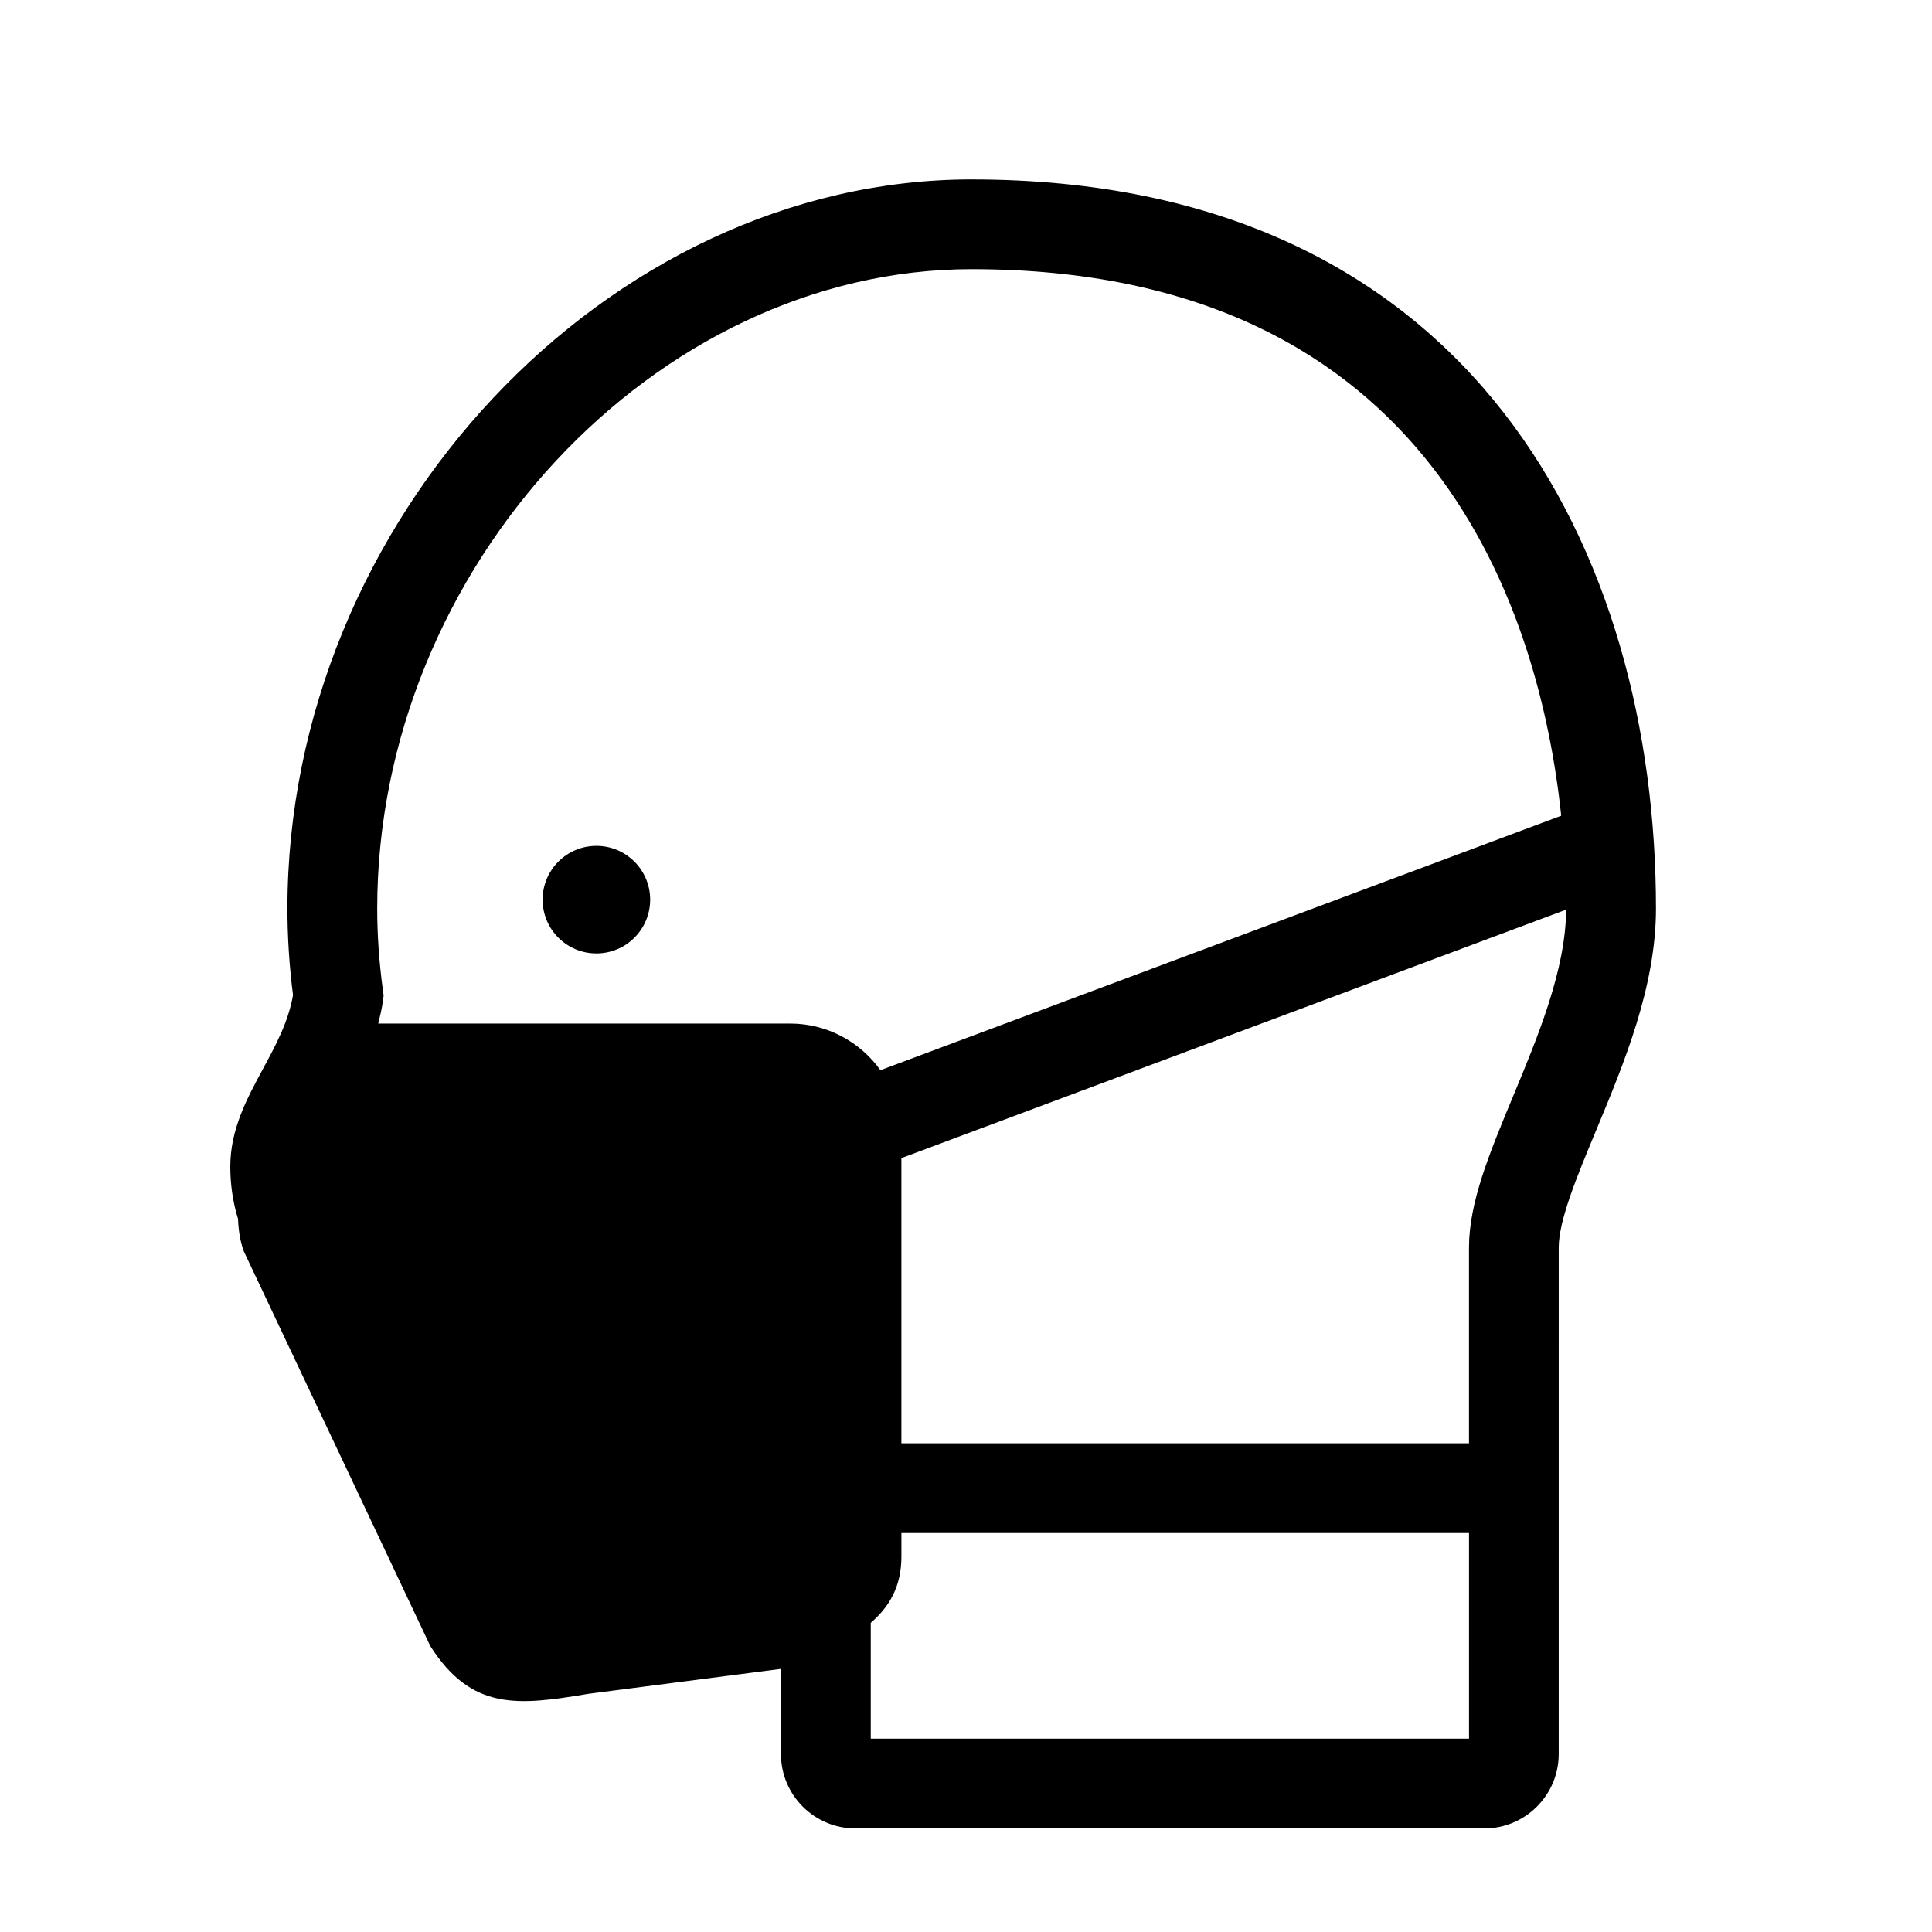 <?xml version="1.0" encoding="UTF-8"?>
<!-- Uploaded to: SVG Repo, www.svgrepo.com, Generator: SVG Repo Mixer Tools -->
<svg fill="#000000" width="800px" height="800px" version="1.1" viewBox="144 144 512 512" xmlns="http://www.w3.org/2000/svg">
 <g>
  <path d="m401.51 191.55c-96.594 0-181.34 90.293-181.34 193.23 0 7.477 0.492 15.184 1.484 22.938-1.25 7.113-4.516 13.156-7.961 19.539-4.262 7.875-8.66 16.027-8.66 25.902 0 4.117 0.516 8.957 2.055 13.871 0.105 3.102 0.578 6 1.516 8.559l49.445 104.66c10.949 17.09 23.055 15.793 41.875 12.629l51.035-6.609v22.562c0 10.879 8.848 19.723 19.719 19.723h166.68c10.871 0 19.715-8.848 19.715-19.723l0.004-134.25c0-7.184 4.805-18.75 9.898-30.996 7.441-17.887 15.871-38.152 15.871-58.801 0.004-93.414-47.637-193.23-181.34-193.23zm0 23.785c123.19 0 150.63 92.082 156.23 144.84l-180.42 67.434c-5.352-7.457-14.043-12.359-23.922-12.359l-109.16-0.004c0.453-1.91 0.945-3.789 1.219-5.844l0.207-1.586-0.215-1.582c-0.984-7.273-1.484-14.488-1.484-21.453-0.004-90.27 73.621-169.45 157.55-169.45zm-26.754 389.43v-30.695c5.019-4.332 8.125-9.719 8.125-17.598v-6.203h150.42v54.496zm170.26-170.32c-6.289 15.129-11.719 28.199-11.719 40.129v51.906h-150.42v-75.566l176.16-65.844c-0.078 15.832-7.477 33.645-14.023 49.375z"/>
  <path d="m316.3 382.42c0 7.871-6.379 14.25-14.25 14.25-7.875 0-14.254-6.379-14.254-14.25s6.379-14.254 14.254-14.254c7.871 0 14.25 6.383 14.25 14.254"/>
 </g>
</svg>